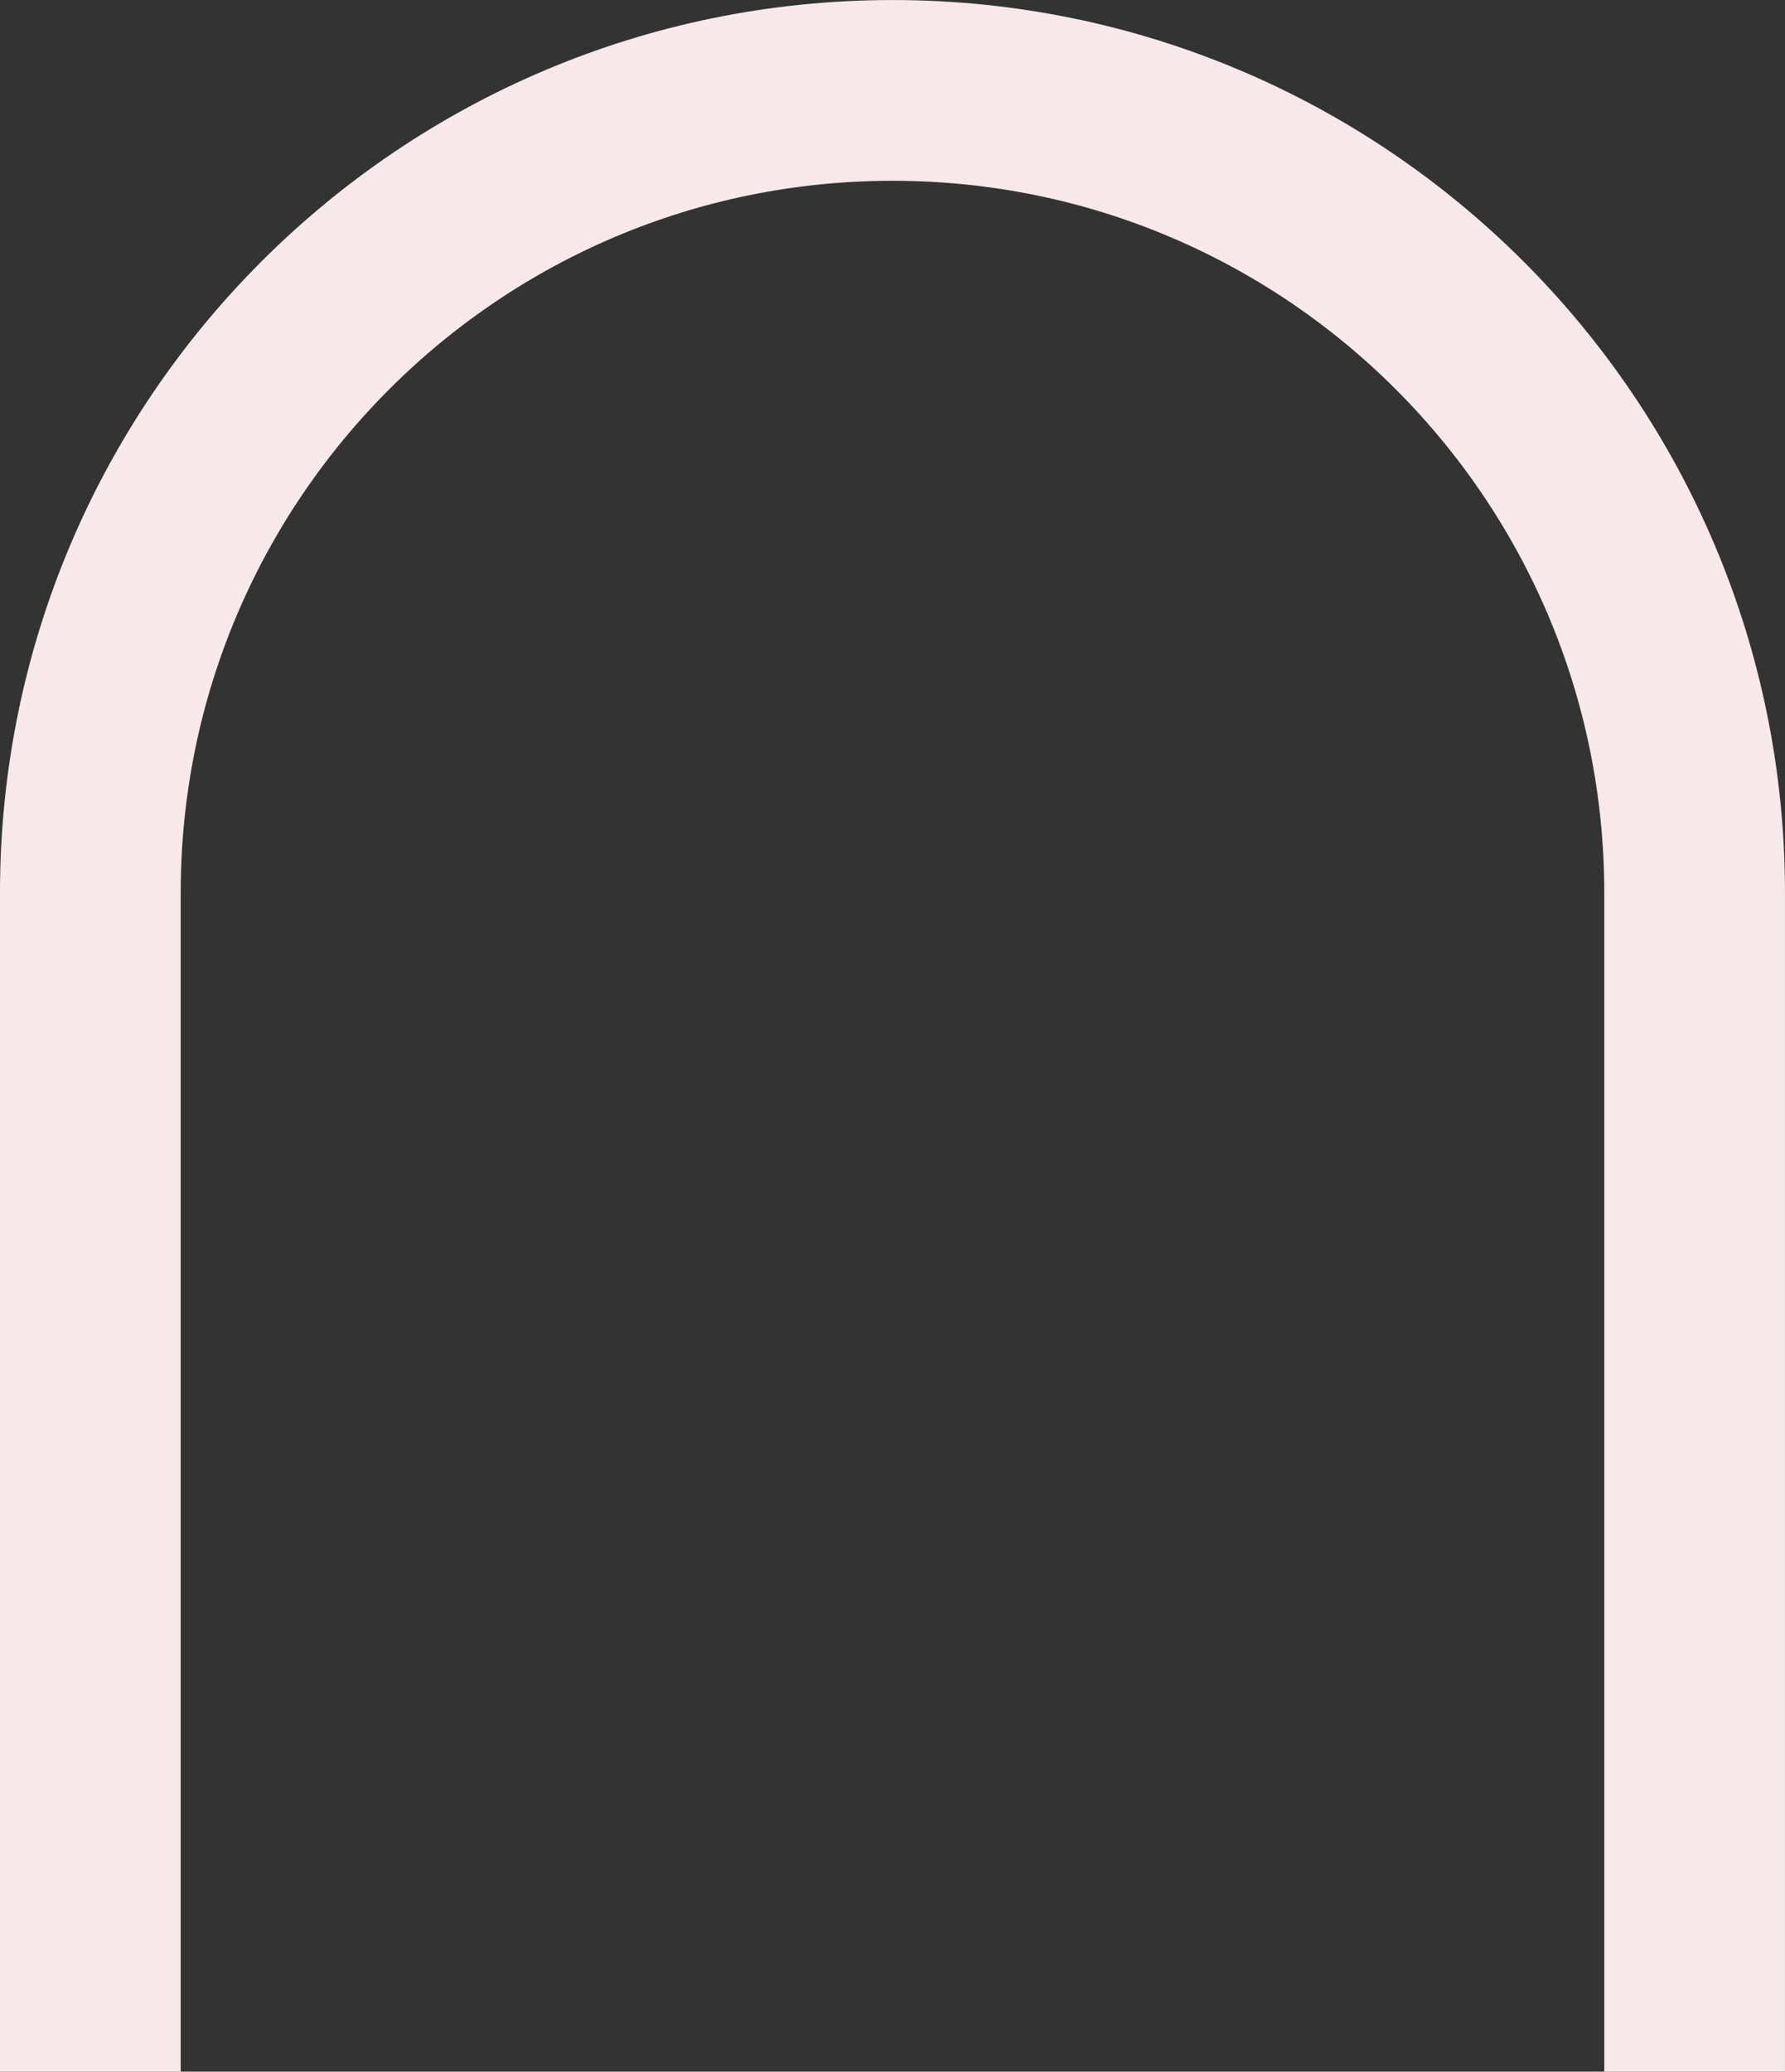 <?xml version="1.0" encoding="utf-8"?>
<!-- Generator: Adobe Illustrator 25.0.0, SVG Export Plug-In . SVG Version: 6.00 Build 0)  -->
<svg version="1.1" id="Livello_1" xmlns="http://www.w3.org/2000/svg" xmlns:xlink="http://www.w3.org/1999/xlink" x="0px" y="0px"
	 viewBox="0 0 513.09 595.3" style="enable-background:new 0 0 513.09 595.3;" xml:space="preserve">
<rect x="0" y="0" width="513.09" height="595.3" fill="#333333" stroke="none"/>
<style type="text/css">
	.st0{fill:none;stroke:#F7E9E9;stroke-width:51.943;stroke-miterlimit:10;}
</style>
<path class="st0" d="M25.97,595.3l0-338.75c0-127.34,103.23-230.57,230.57-230.57h0c127.34,0,230.57,103.23,230.57,230.57l0,338.75"
	/>
</svg>
